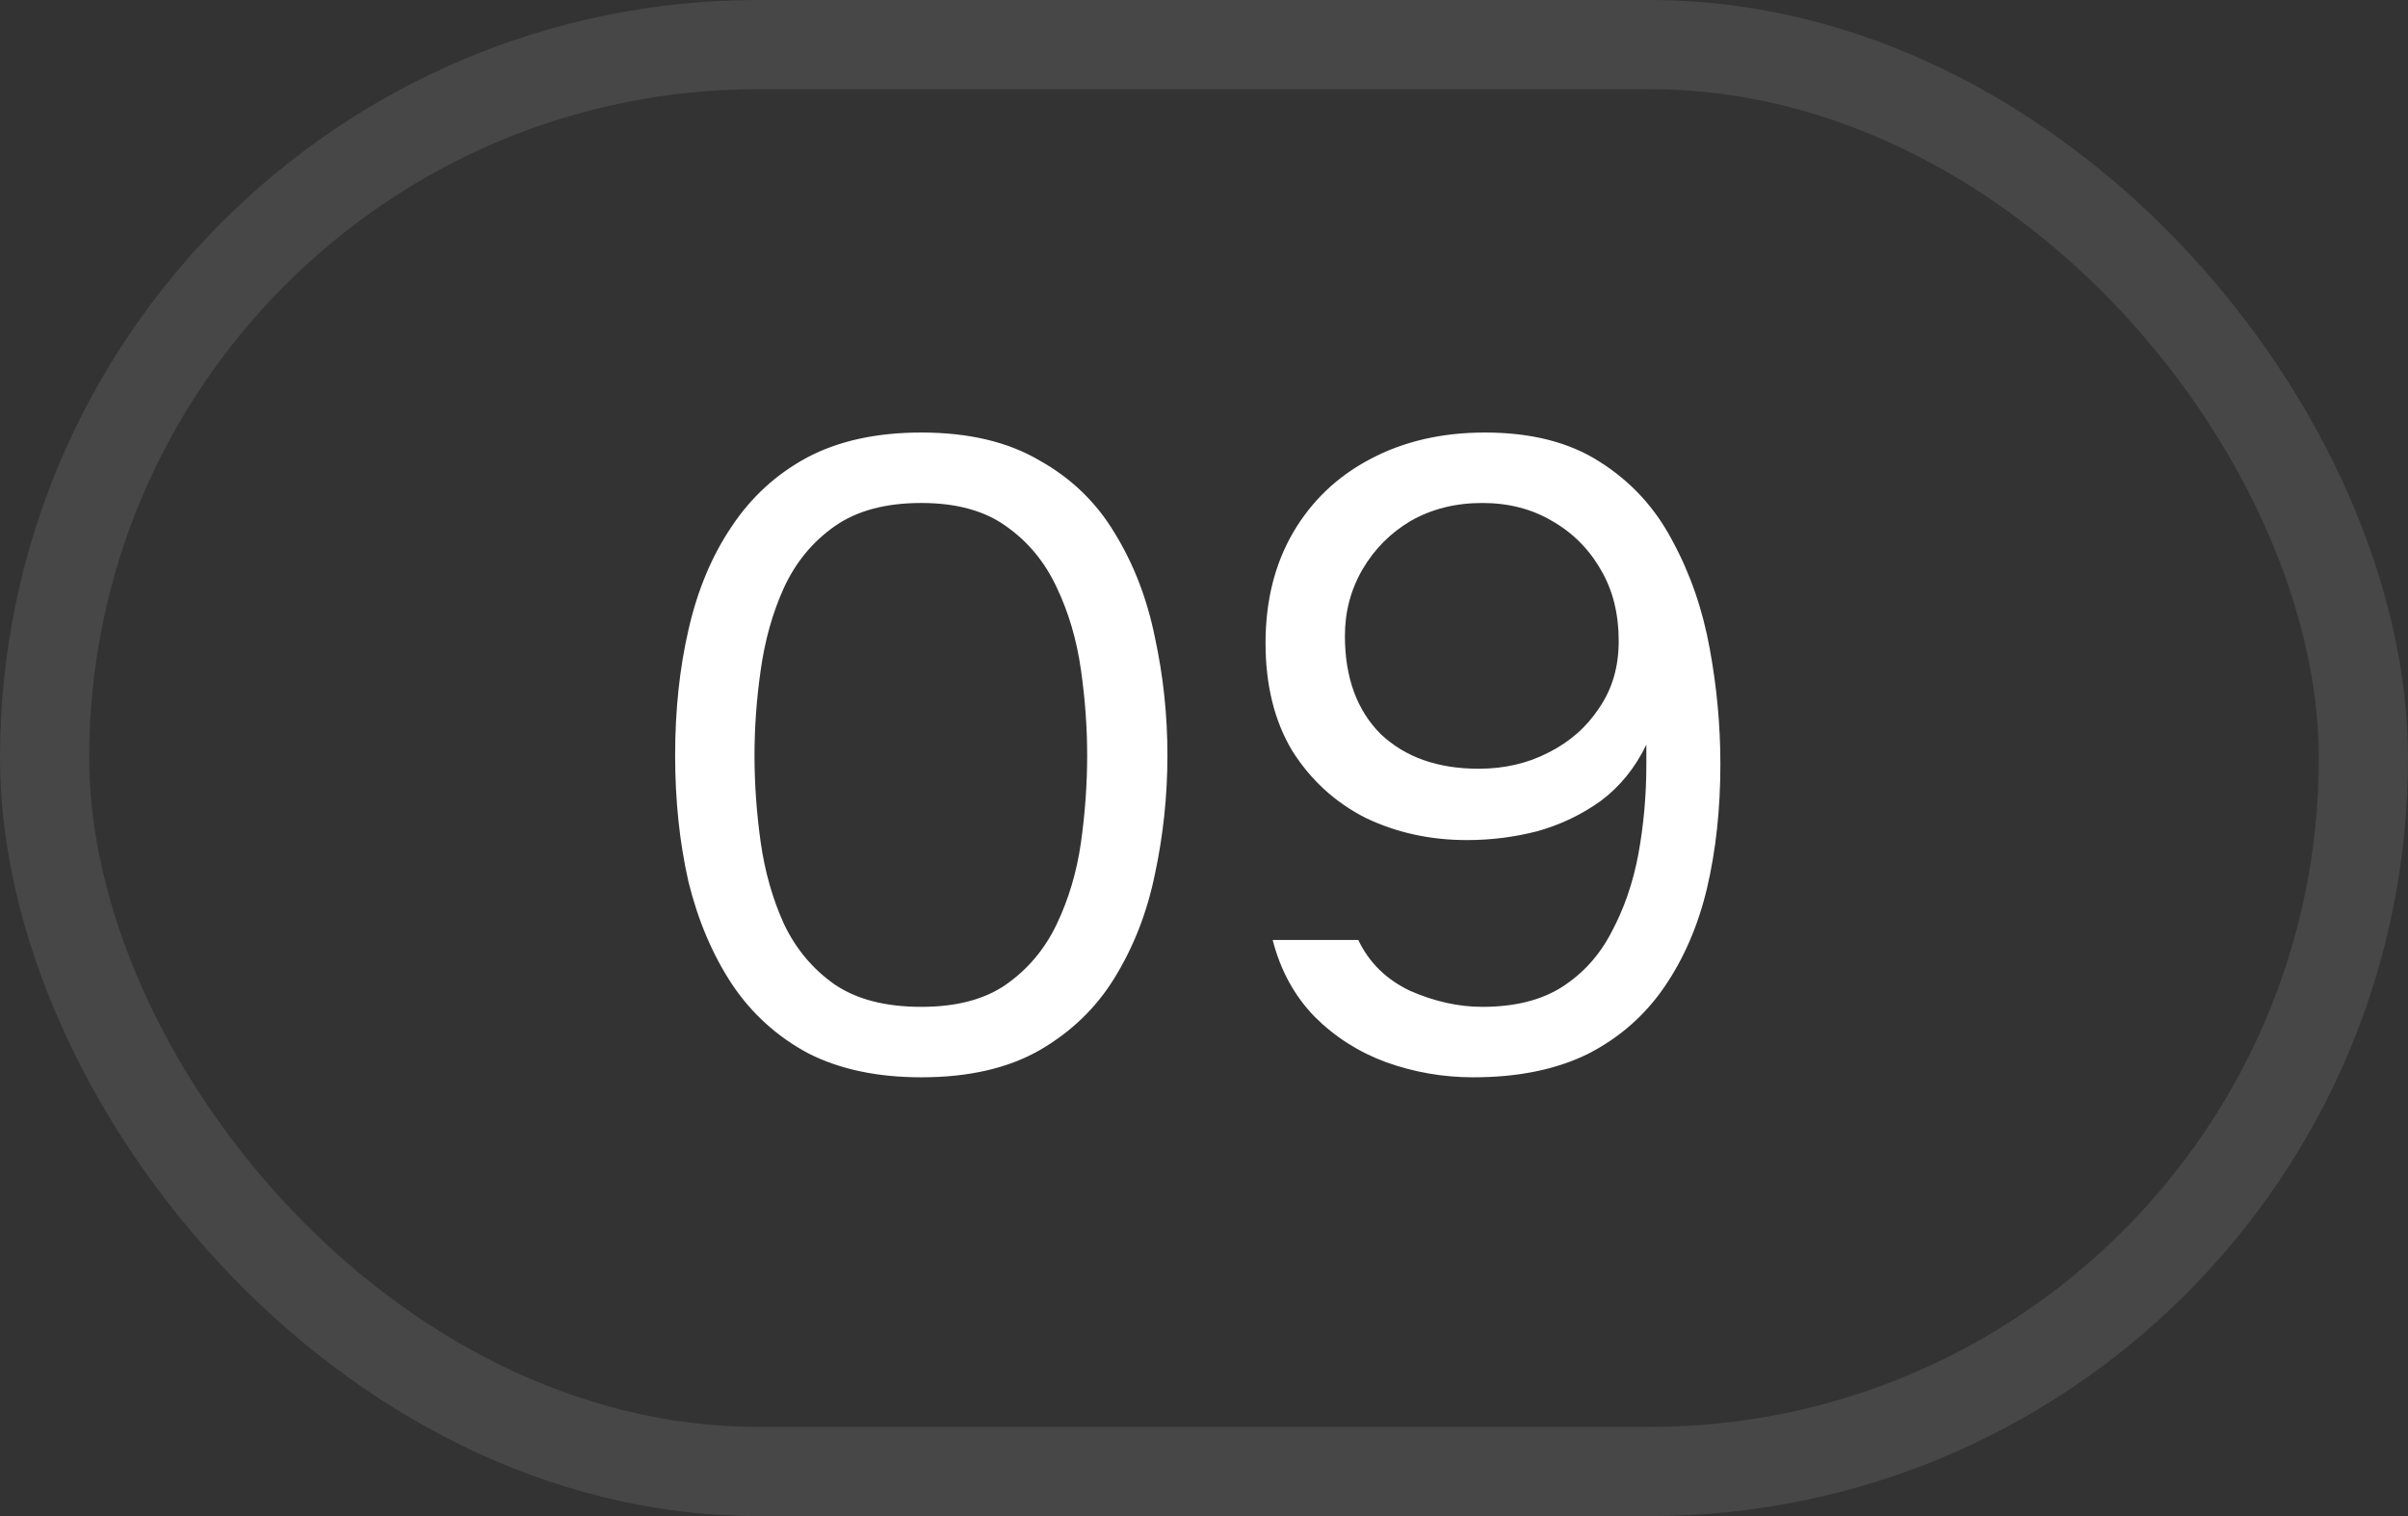 <?xml version="1.0" encoding="UTF-8"?> <svg xmlns="http://www.w3.org/2000/svg" width="27" height="17" viewBox="0 0 27 17" fill="none"><rect x="0" y="0" width="27" height="17" fill="#333333" stroke="none"/><rect x="0.5" y="0.5" width="26" height="16" rx="8" stroke="white" stroke-opacity="0.1"></rect><path d="M10.33 12.08C9.837 12.08 9.413 11.99 9.06 11.81C8.713 11.623 8.43 11.367 8.21 11.04C7.99 10.707 7.827 10.323 7.72 9.89C7.62 9.45 7.57 8.977 7.57 8.47C7.57 7.963 7.62 7.493 7.72 7.06C7.82 6.62 7.98 6.237 8.2 5.91C8.42 5.577 8.703 5.317 9.05 5.13C9.403 4.943 9.83 4.85 10.33 4.85C10.857 4.85 11.297 4.953 11.65 5.16C12.01 5.36 12.293 5.633 12.5 5.98C12.713 6.327 12.863 6.717 12.95 7.15C13.043 7.577 13.09 8.017 13.09 8.47C13.09 8.923 13.043 9.367 12.95 9.8C12.863 10.227 12.713 10.613 12.5 10.96C12.293 11.3 12.01 11.573 11.65 11.78C11.297 11.98 10.857 12.08 10.33 12.08ZM10.33 11.29C10.723 11.29 11.04 11.207 11.28 11.04C11.527 10.867 11.717 10.64 11.85 10.36C11.983 10.08 12.073 9.777 12.12 9.45C12.167 9.117 12.19 8.79 12.19 8.47C12.19 8.157 12.167 7.837 12.12 7.51C12.073 7.177 11.983 6.87 11.85 6.59C11.717 6.303 11.527 6.073 11.28 5.9C11.04 5.727 10.723 5.64 10.33 5.64C9.93 5.64 9.607 5.727 9.36 5.9C9.113 6.073 8.923 6.303 8.79 6.59C8.663 6.87 8.577 7.177 8.53 7.51C8.483 7.837 8.46 8.157 8.46 8.47C8.46 8.79 8.483 9.117 8.53 9.45C8.577 9.777 8.663 10.08 8.79 10.36C8.923 10.64 9.113 10.867 9.36 11.04C9.607 11.207 9.93 11.29 10.33 11.29ZM16.52 12.08C16.18 12.08 15.854 12.023 15.54 11.91C15.234 11.797 14.967 11.627 14.74 11.4C14.514 11.167 14.357 10.88 14.27 10.54H15.23C15.35 10.793 15.544 10.983 15.81 11.11C16.084 11.23 16.354 11.29 16.62 11.29C16.98 11.29 17.277 11.217 17.51 11.07C17.75 10.917 17.937 10.71 18.07 10.45C18.21 10.19 18.31 9.9 18.37 9.58C18.43 9.253 18.46 8.917 18.46 8.57C18.46 8.537 18.46 8.5 18.46 8.46C18.46 8.42 18.46 8.383 18.46 8.35C18.334 8.61 18.164 8.82 17.95 8.98C17.737 9.133 17.5 9.247 17.24 9.32C16.98 9.387 16.717 9.42 16.45 9.42C16.037 9.42 15.657 9.337 15.31 9.17C14.97 8.997 14.697 8.747 14.49 8.42C14.29 8.087 14.19 7.683 14.19 7.21C14.19 6.737 14.294 6.323 14.5 5.97C14.707 5.617 14.994 5.343 15.36 5.15C15.734 4.95 16.164 4.85 16.65 4.85C17.17 4.85 17.6 4.96 17.94 5.18C18.287 5.4 18.557 5.693 18.75 6.06C18.95 6.427 19.09 6.83 19.17 7.27C19.25 7.703 19.29 8.137 19.29 8.57C19.29 9.07 19.24 9.533 19.14 9.96C19.04 10.38 18.88 10.75 18.66 11.07C18.44 11.39 18.154 11.64 17.8 11.82C17.447 11.993 17.02 12.08 16.52 12.08ZM16.58 8.62C16.867 8.62 17.127 8.56 17.36 8.44C17.6 8.32 17.79 8.153 17.93 7.94C18.077 7.727 18.15 7.477 18.15 7.19C18.15 6.883 18.084 6.617 17.95 6.39C17.817 6.157 17.634 5.973 17.4 5.84C17.174 5.707 16.914 5.64 16.62 5.64C16.32 5.64 16.054 5.707 15.82 5.84C15.594 5.973 15.414 6.153 15.28 6.38C15.147 6.607 15.08 6.857 15.08 7.13C15.08 7.597 15.214 7.963 15.48 8.23C15.754 8.49 16.12 8.62 16.58 8.62Z" fill="white"></path></svg> 
